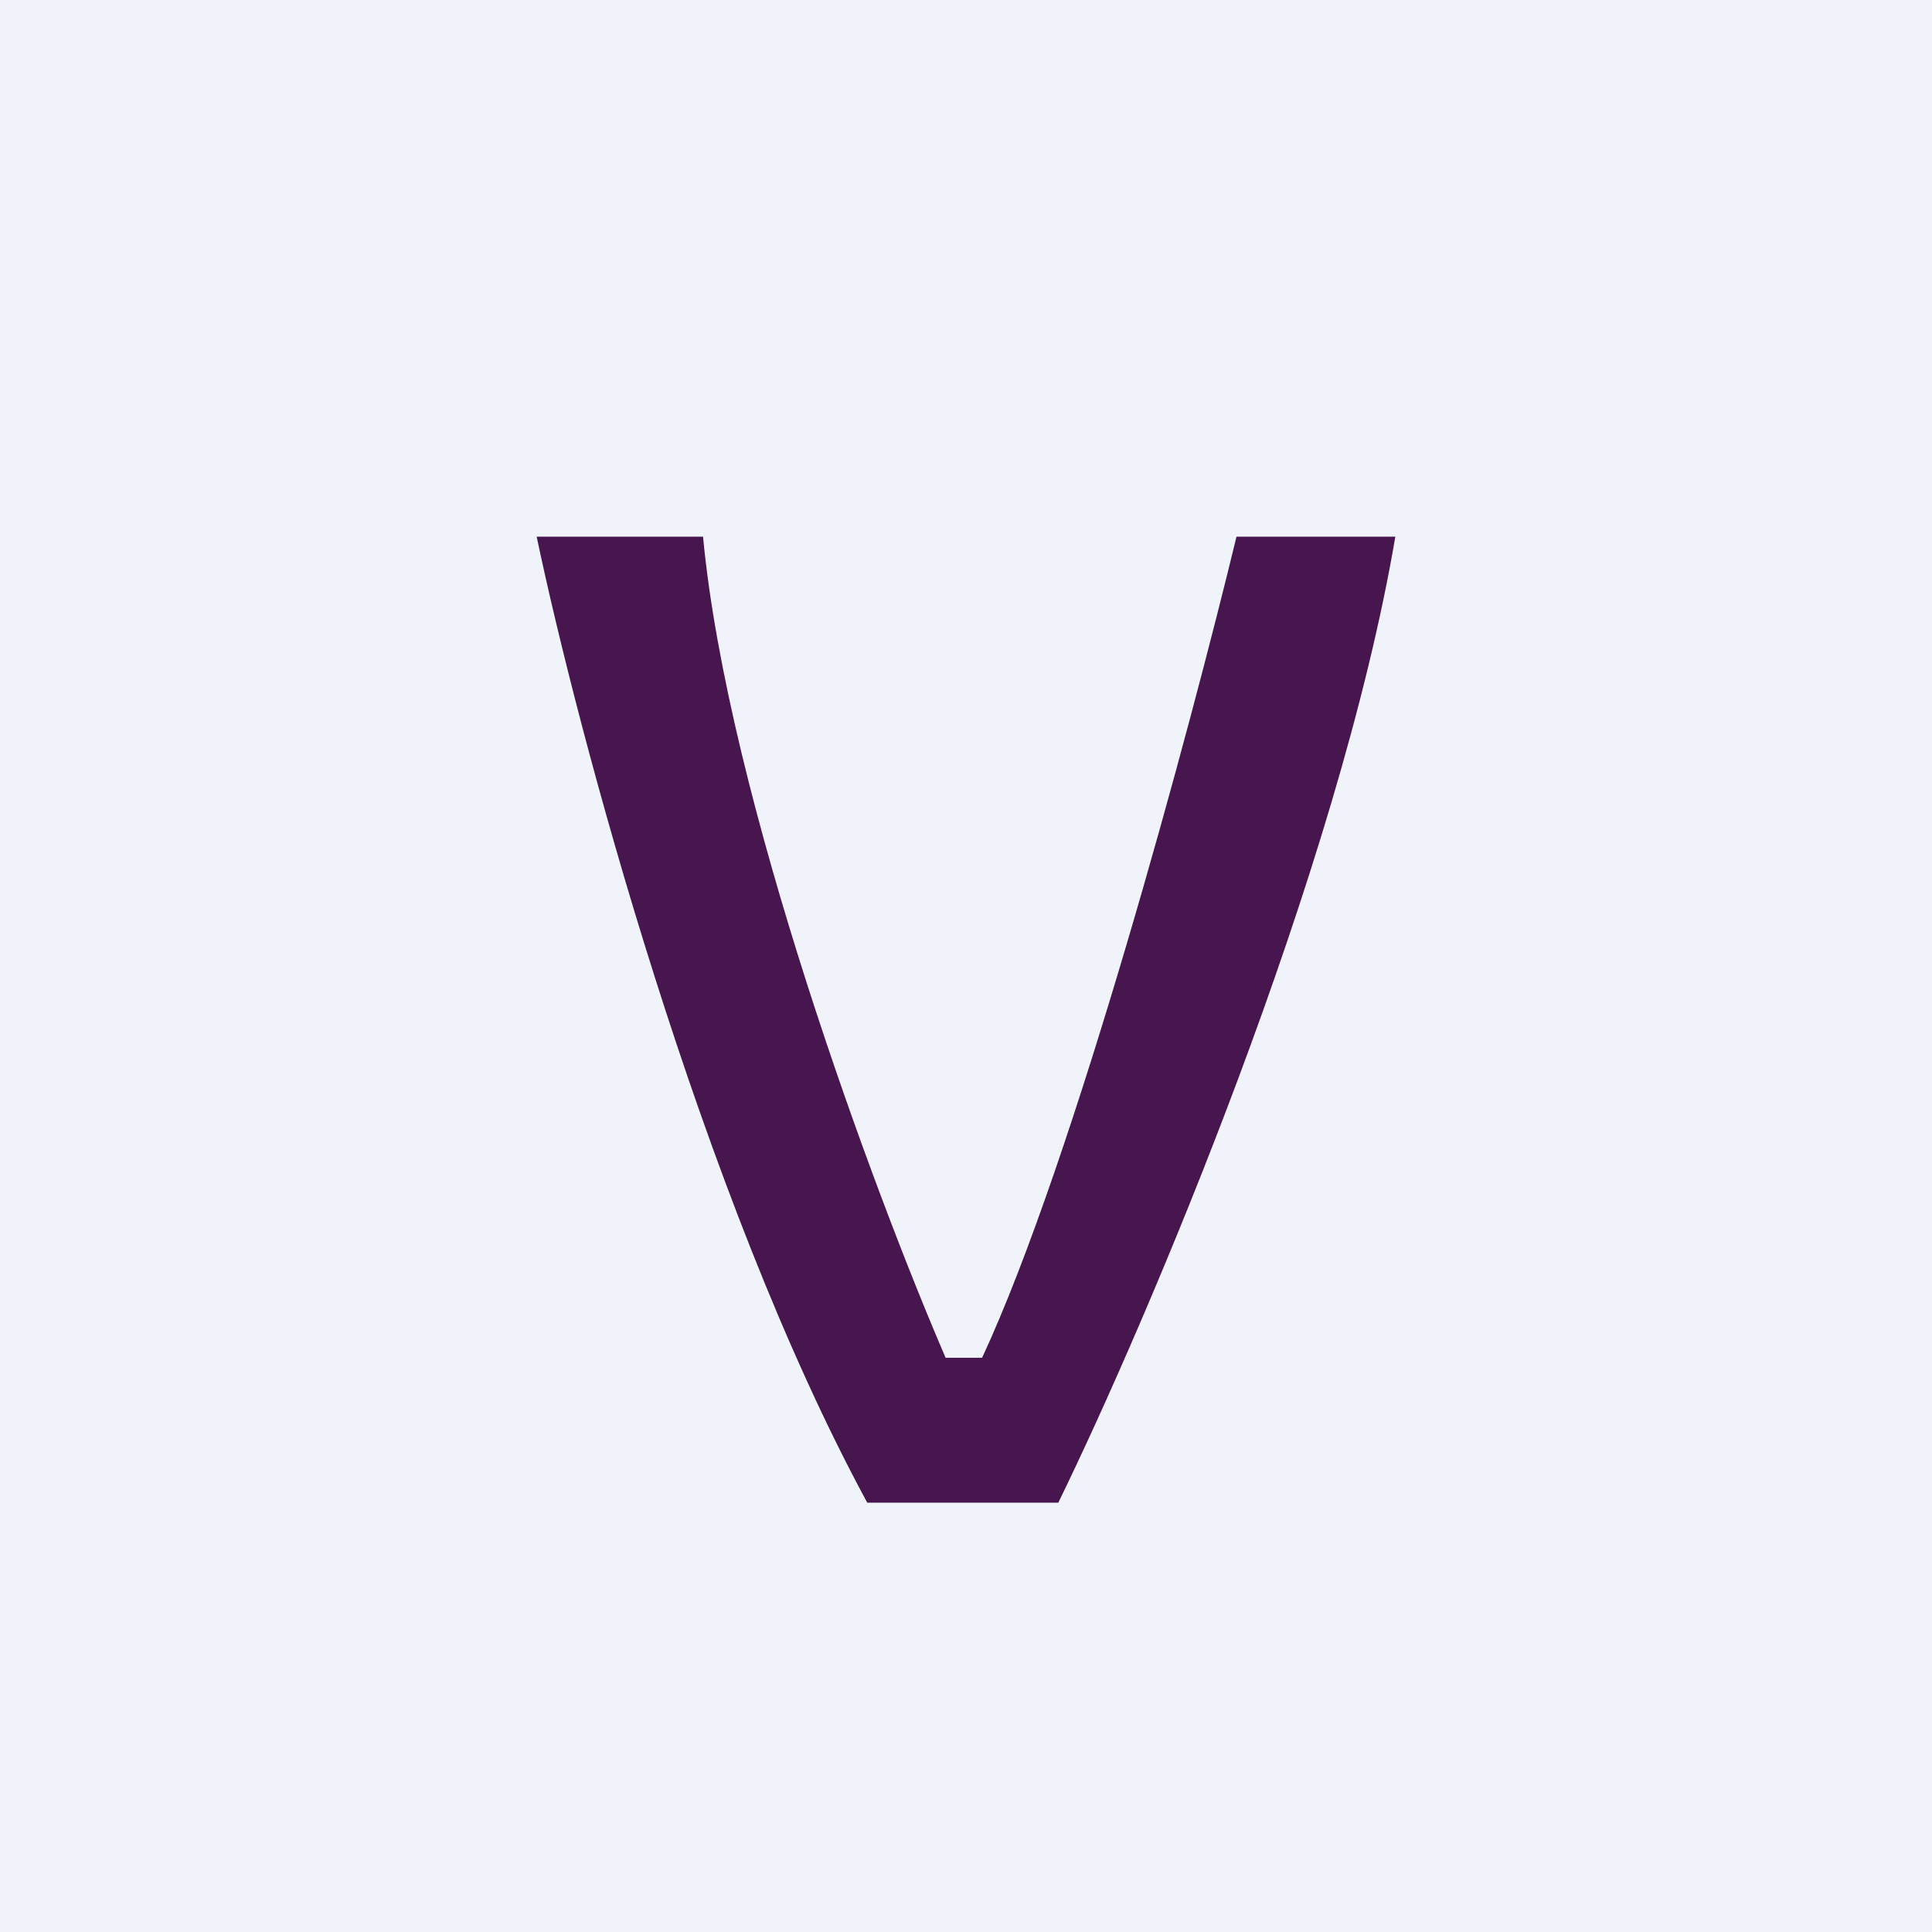 <!-- by TradingView --><svg width="18" height="18" viewBox="0 0 18 18" xmlns="http://www.w3.org/2000/svg"><path fill="#F0F3FA" d="M0 0h18v18H0z"/><path d="M8.08 14C6.53 11.14 5.38 6.81 5 5h1.55c.23 2.44 1.6 6.12 2.26 7.65h.34c.86-1.85 1.94-5.87 2.37-7.65H13c-.53 3.12-2.31 7.3-3.14 9H8.08Z" fill="#47164F"/></svg>